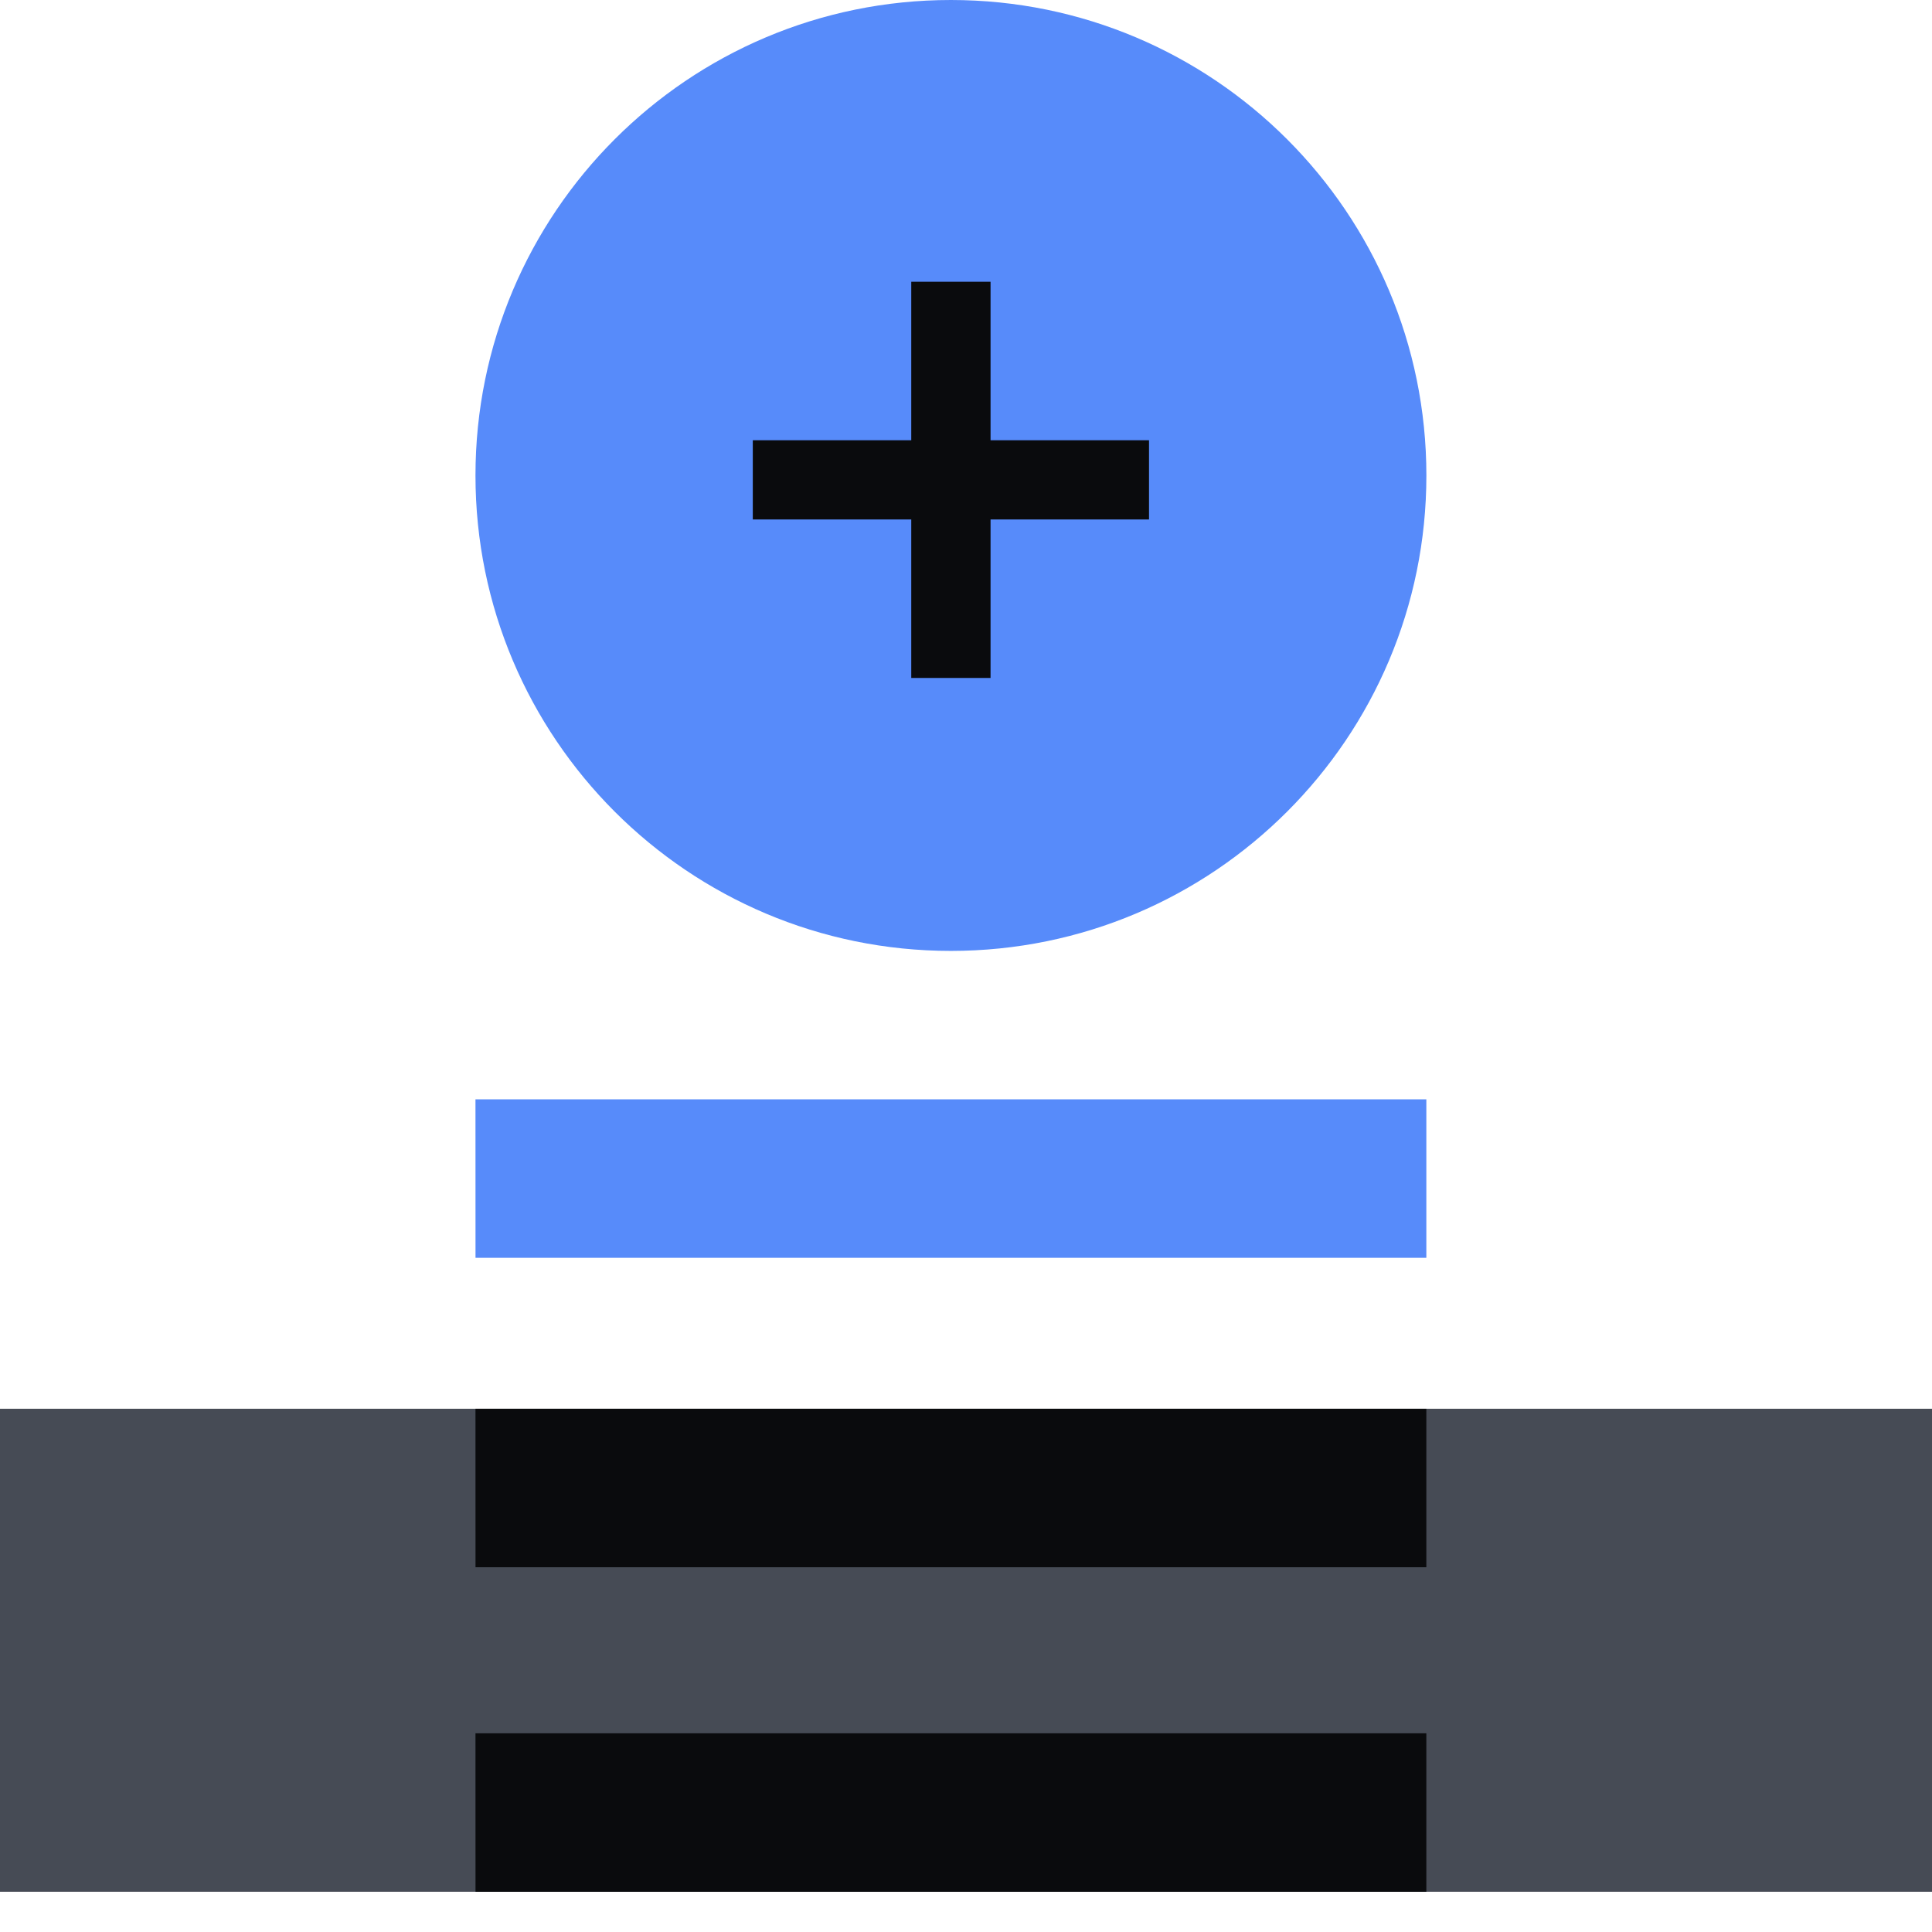 <svg xmlns="http://www.w3.org/2000/svg" fill="none" viewBox="0 0 48 48"><path fill="#578BFA" d="M23.625 23.625c6.524 0 11.813-5.289 11.813-11.812C35.438 5.289 30.148 0 23.624 0S11.813 5.289 11.813 11.813c0 6.523 5.288 11.812 11.812 11.812"/><path fill="#464B55" d="M48 35H0v12h48z"/><path fill="#578BFA" d="M11.813 27.313h23.624v3.937H11.814z"/><path fill="#0A0B0D" d="M11.813 35h23.624v3.938H11.814zm0 8.063h23.624V47H11.814z"/><path fill="#0A0B0D" fill-rule="evenodd" d="M22.64 16.844V7h1.97v9.844z" clip-rule="evenodd"/><path fill="#0A0B0D" fill-rule="evenodd" d="M18.703 10.938h9.844v1.968h-9.844z" clip-rule="evenodd"/></svg>